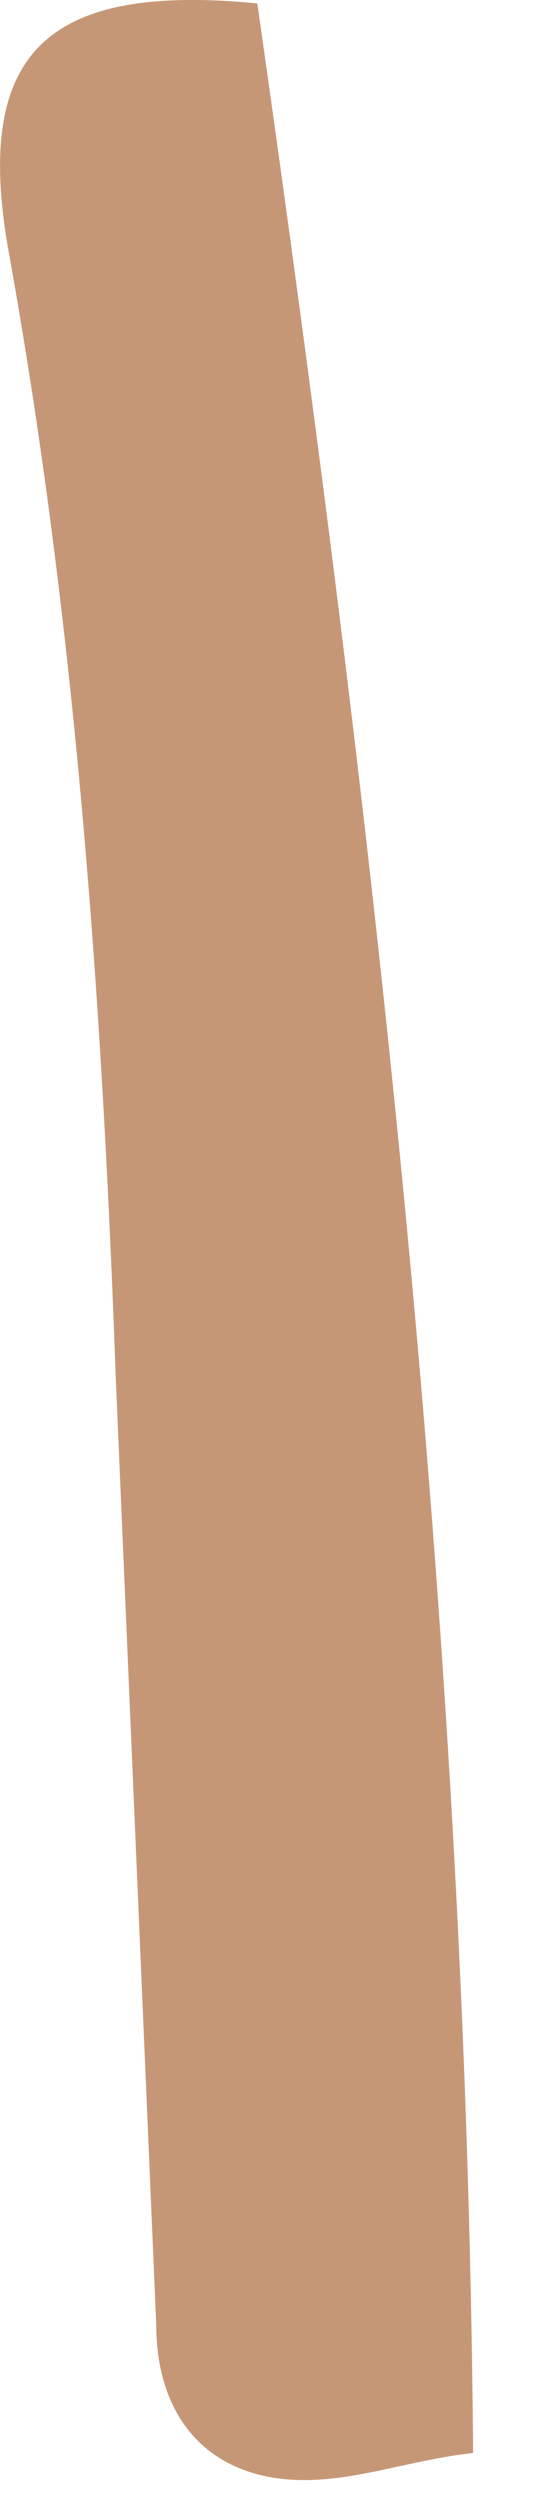 <?xml version="1.0" encoding="utf-8"?>
<svg xmlns="http://www.w3.org/2000/svg" fill="none" height="100%" overflow="visible" preserveAspectRatio="none" style="display: block;" viewBox="0 0 3 14" width="100%">
<path d="M1.443 0.019C2.086 4.529 2.616 9.038 2.653 13.737C2.313 13.775 2.01 13.889 1.708 13.889C1.178 13.889 0.876 13.548 0.876 13.017C0.8 11.236 0.725 9.493 0.649 7.712C0.573 5.59 0.422 3.468 0.044 1.384C-0.145 0.285 0.271 -0.094 1.443 0.019Z" fill="#C69777" id="Vector"/>
</svg>